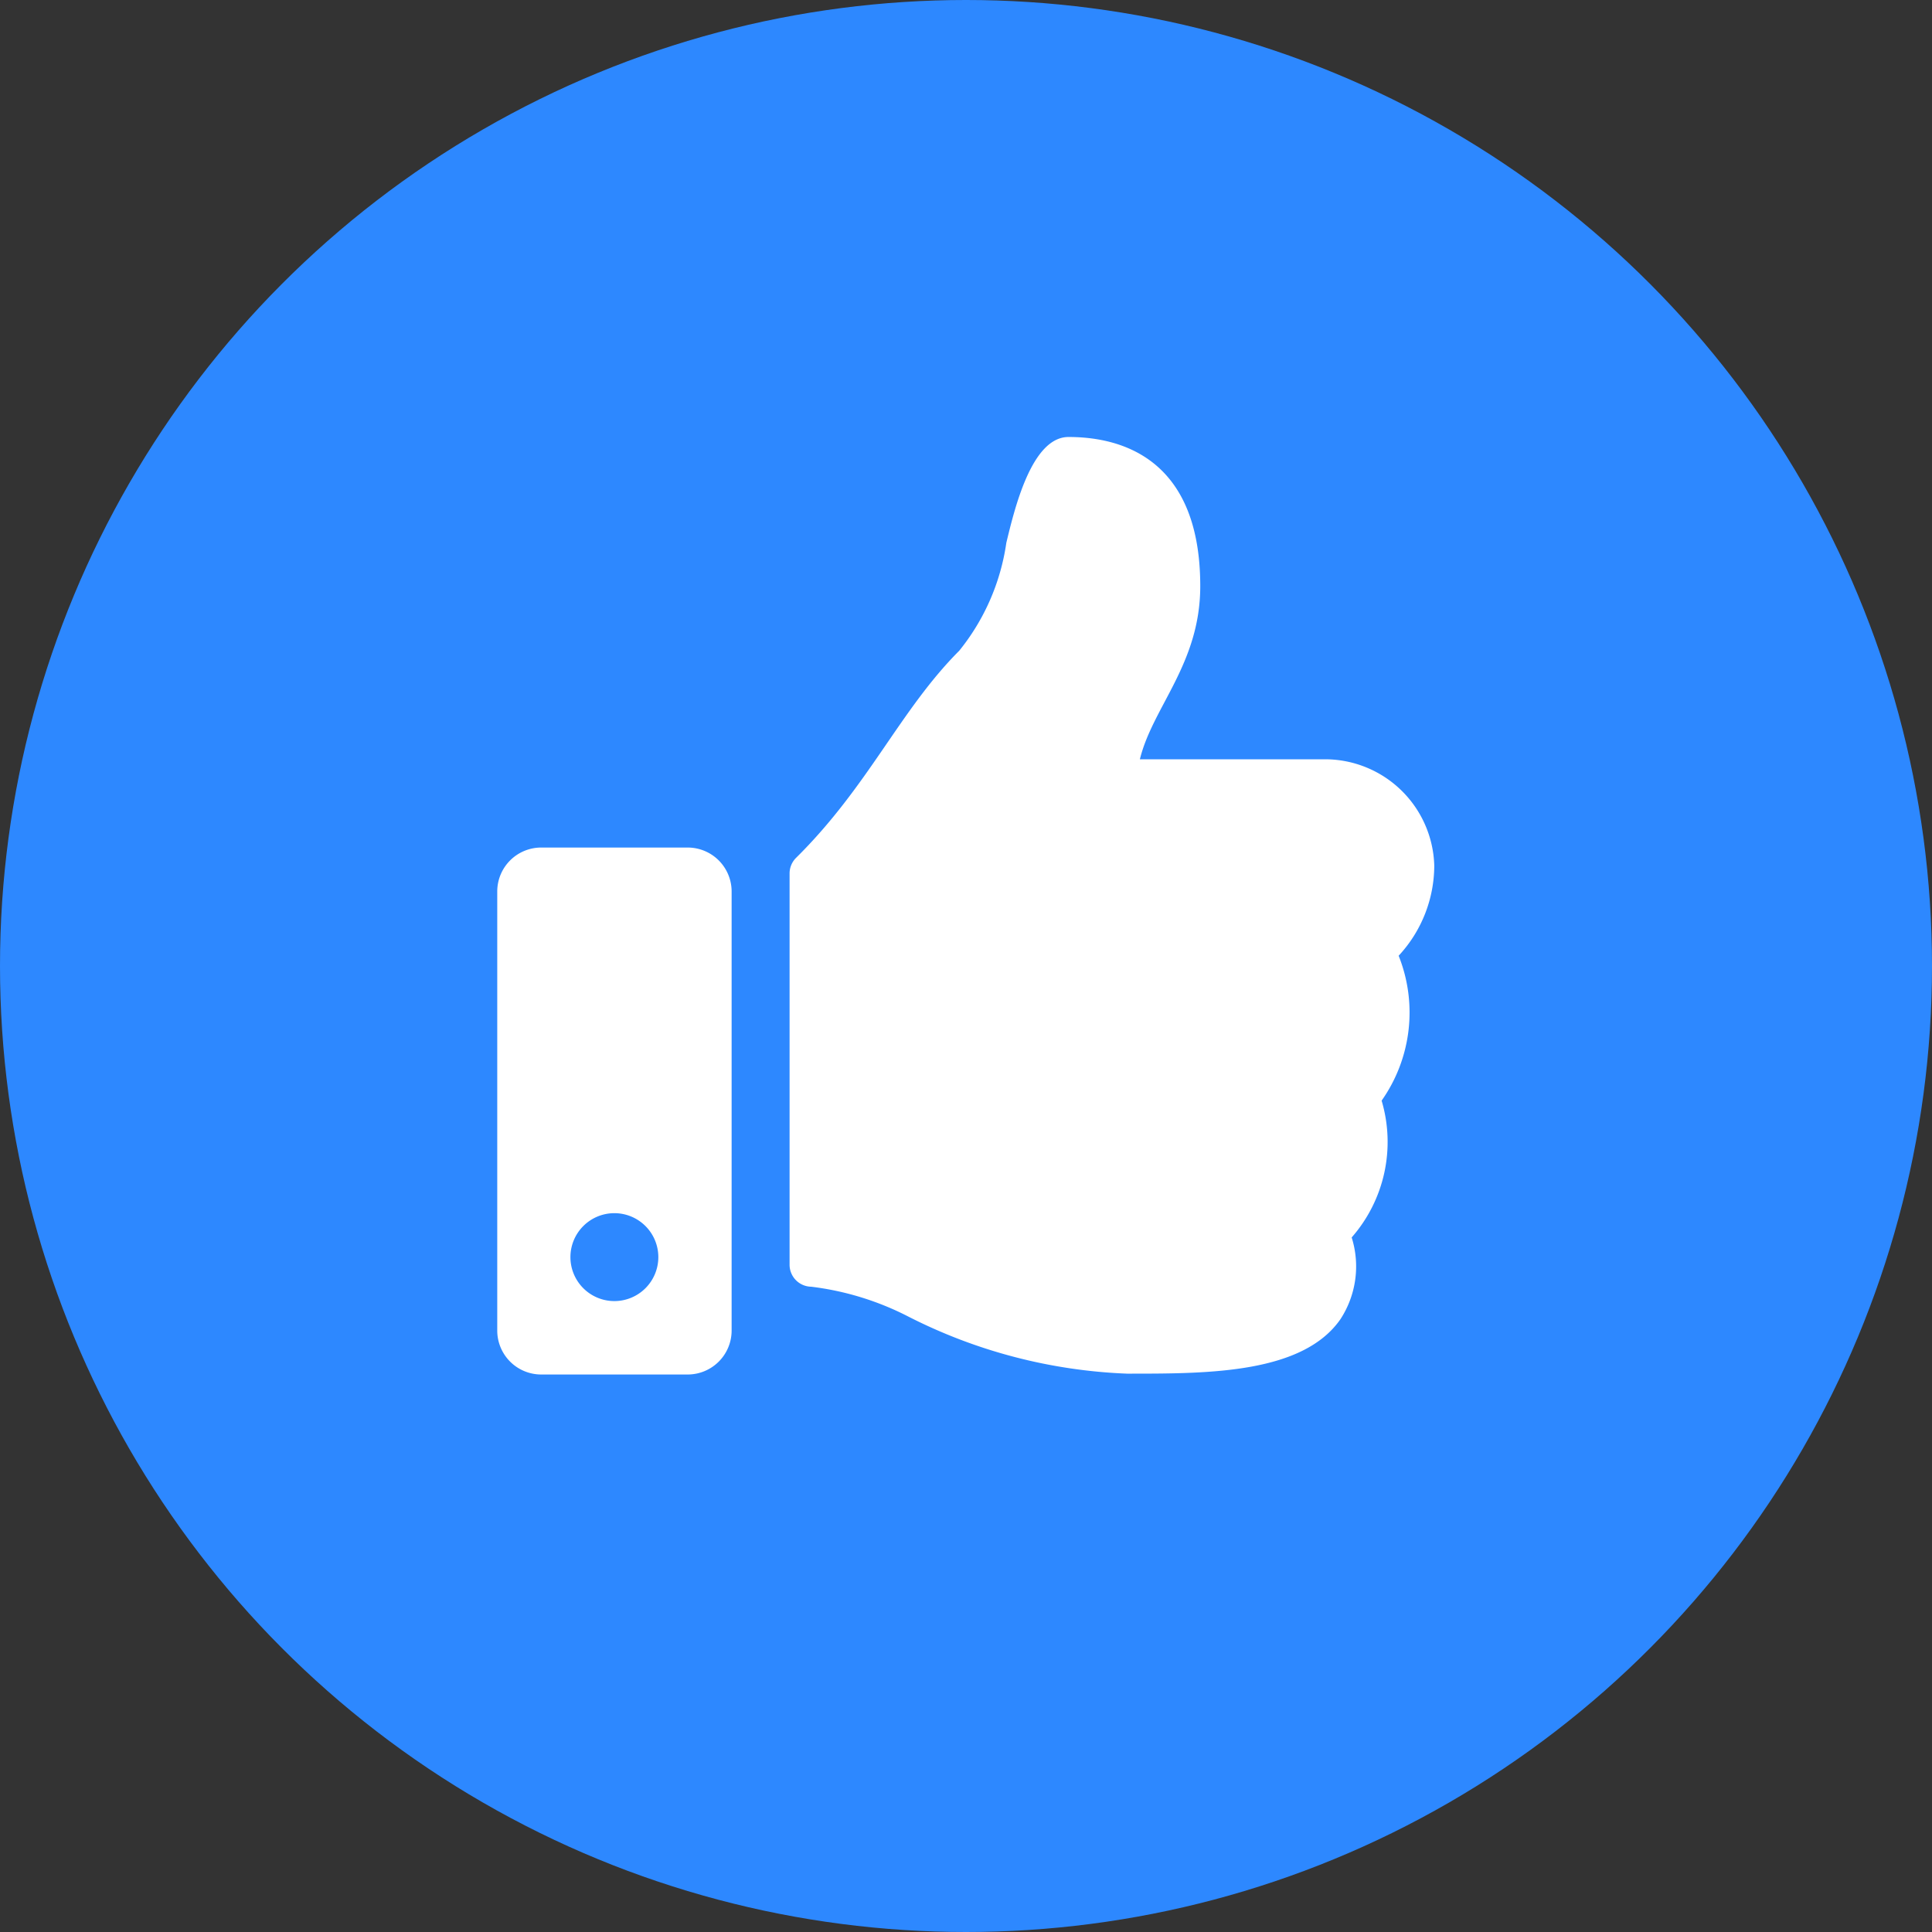 <svg xmlns="http://www.w3.org/2000/svg" width="16" height="16" viewBox="0 0 16 16">
  <rect x="0" y="0" width="16" height="16" fill="#333333" stroke="none"/>
  <g id="Group_17452" data-name="Group 17452" transform="translate(-887.935 -2952.5)">
    <circle id="Ellipse_3952" data-name="Ellipse 3952" cx="8" cy="8" r="8" transform="translate(887.935 2952.5)" fill="#2d88ff"/>
    <path id="Icon_awesome-thumbs-up" data-name="Icon awesome-thumbs-up" d="M1.577,3.4H.364A.364.364,0,0,0,0,3.76V7.4a.364.364,0,0,0,.364.364H1.577A.364.364,0,0,0,1.941,7.4V3.76A.364.364,0,0,0,1.577,3.4ZM.97,7.156a.364.364,0,1,1,.364-.364A.364.364,0,0,1,.97,7.156ZM5.822,1.235c0,.643-.394,1-.5,1.434H6.86a.906.906,0,0,1,.9.881,1.1,1.1,0,0,1-.295.746l0,0a1.267,1.267,0,0,1-.141,1.2,1.2,1.2,0,0,1-.248,1.133.8.8,0,0,1-.093.677c-.309.445-1.076.451-1.725.451H5.216A4.353,4.353,0,0,1,3.4,7.282a2.386,2.386,0,0,0-.8-.245.182.182,0,0,1-.179-.182V3.614a.182.182,0,0,1,.054-.129c.6-.593.859-1.222,1.351-1.715A1.836,1.836,0,0,0,4.216.876C4.283.6,4.424,0,4.731,0,5.094,0,5.822.121,5.822,1.235Z" transform="translate(892.053 2956.119)" fill="#fff"/>
  </g>
</svg>
